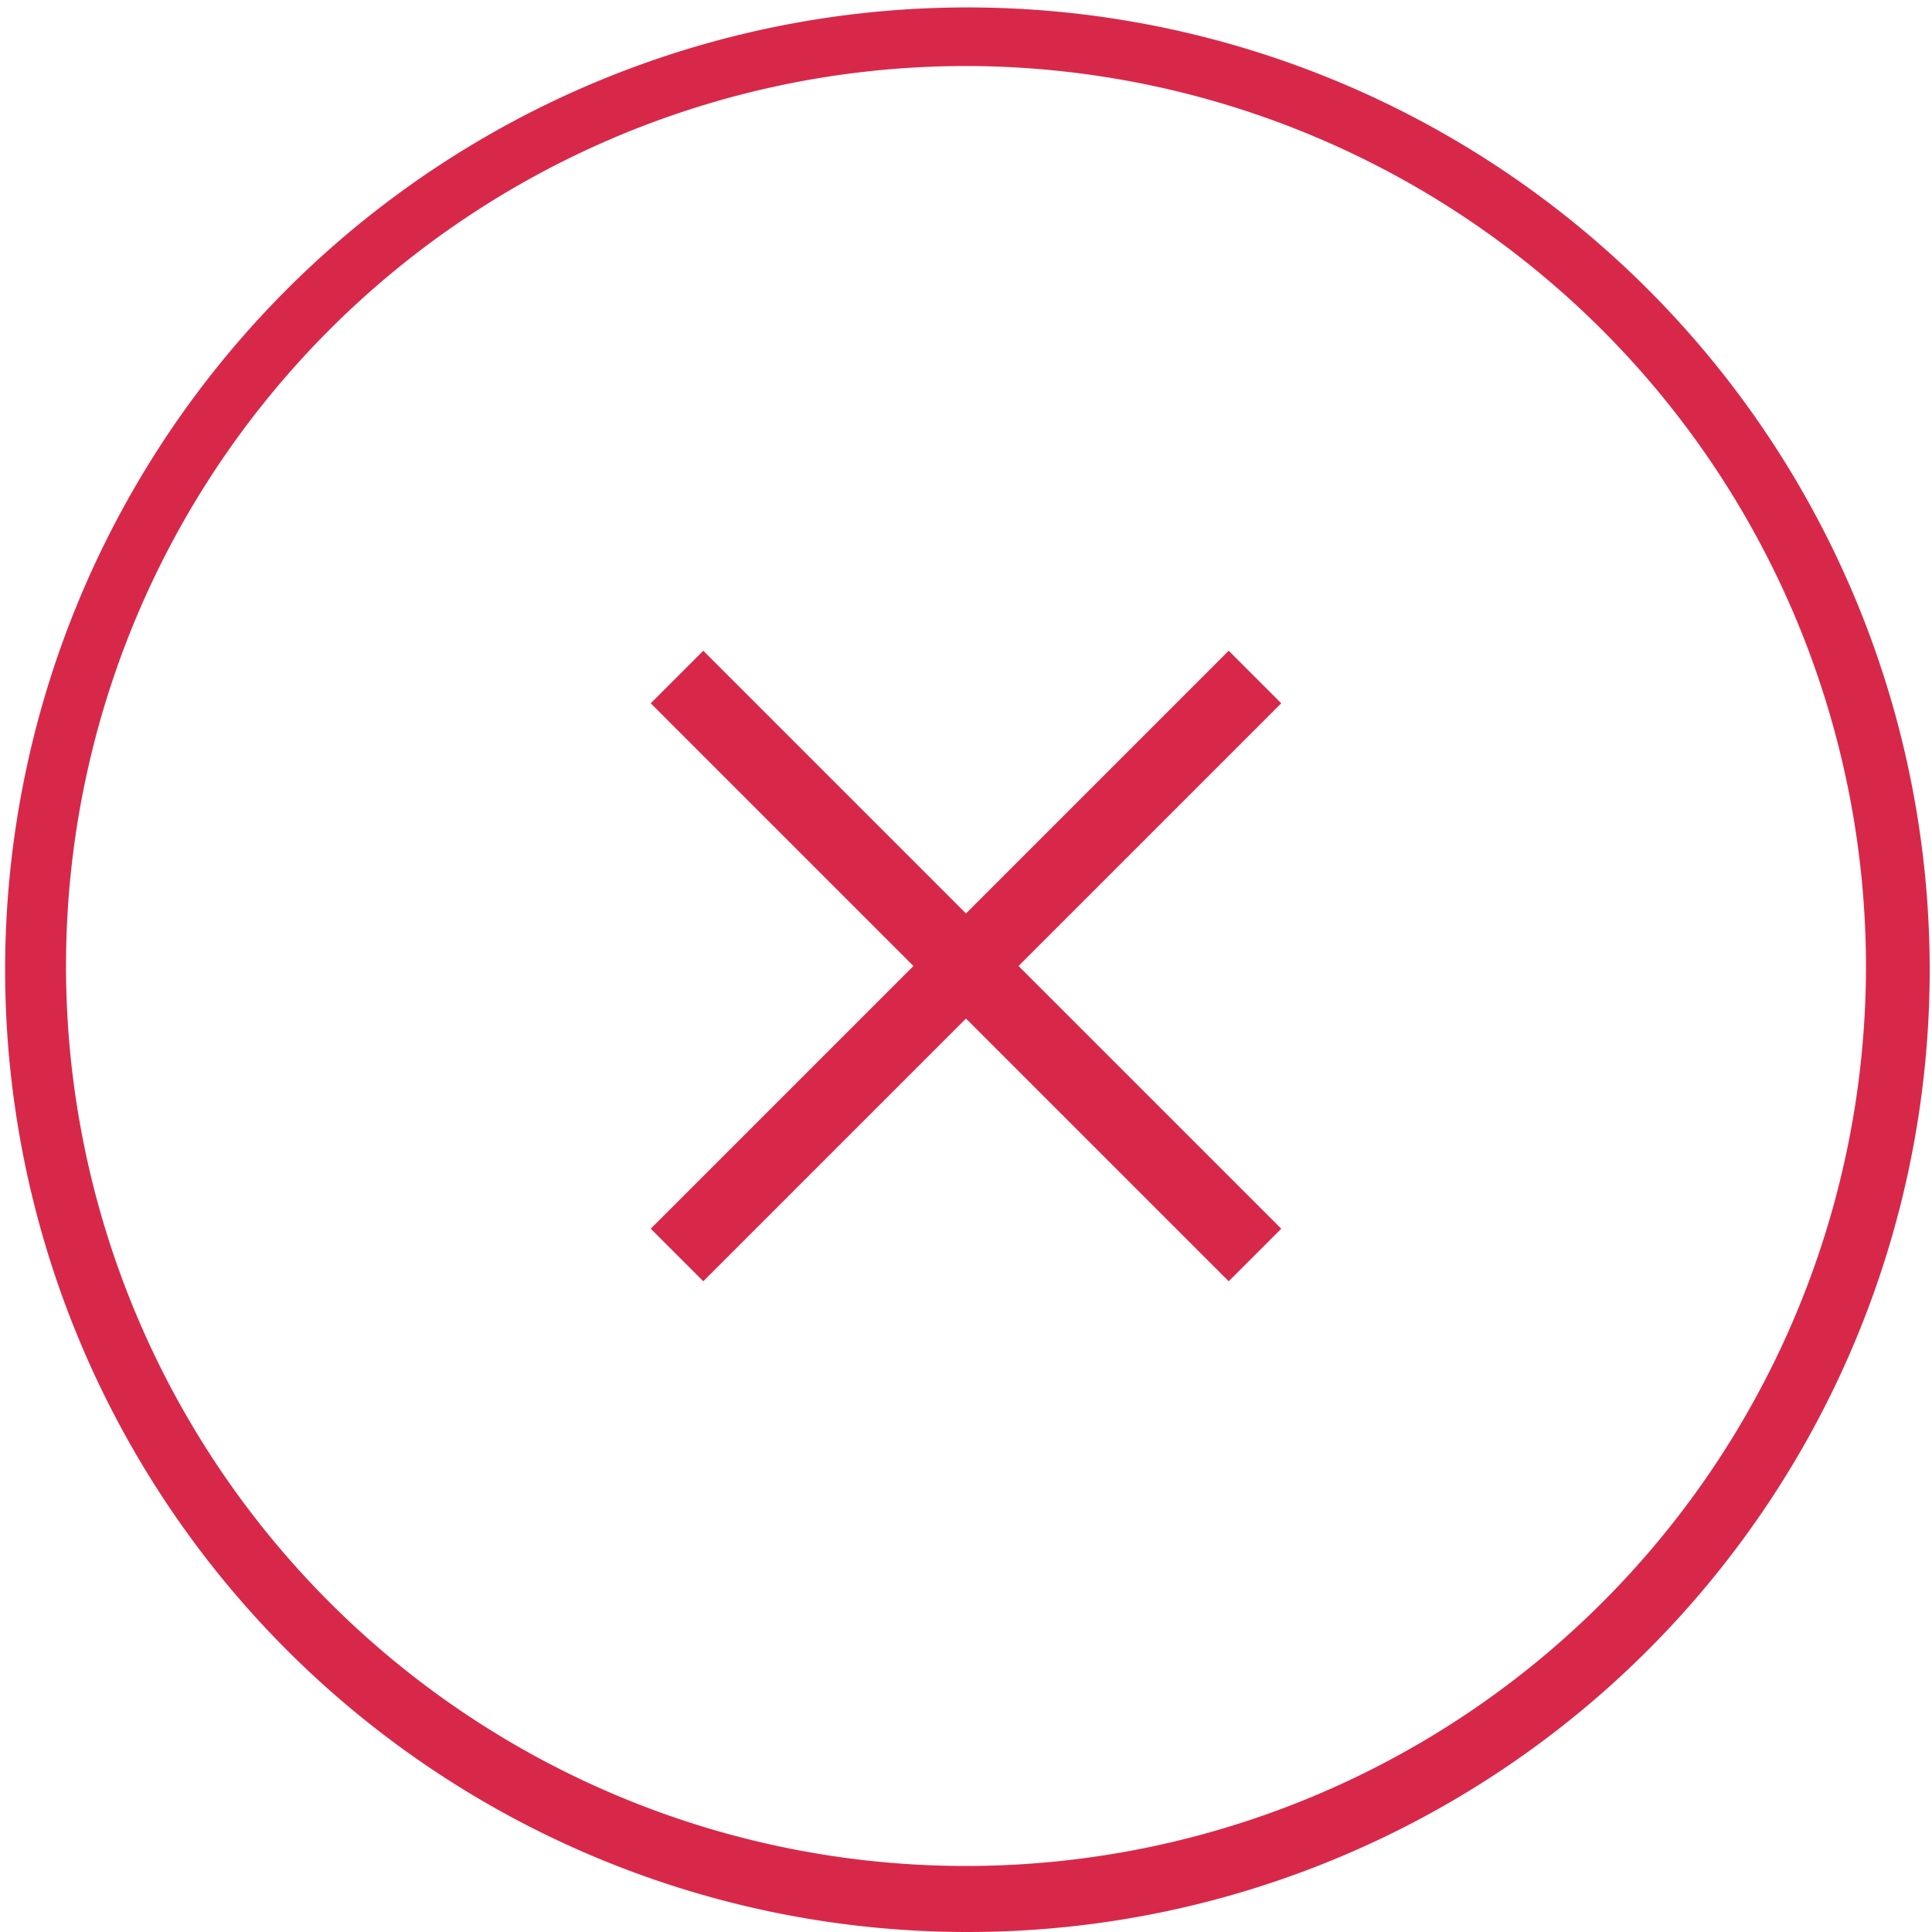 <svg xmlns="http://www.w3.org/2000/svg" width="104" height="104" viewBox="0 0 104 104"><defs><style>.a{fill:#d8284a;}</style></defs><g transform="translate(-73 -73)"><path class="a" d="M125,177a51.8,51.8,0,1,1,20.243-4.087A51.645,51.645,0,0,1,125,177Zm0-100.446A48.446,48.446,0,1,0,173.446,125,48.5,48.5,0,0,0,125,76.554Z"/><rect class="a" width="44" height="4" transform="translate(108.029 139.142) rotate(-45)"/><rect class="a" width="44" height="4" transform="translate(139.142 141.971) rotate(-135)"/></g></svg>